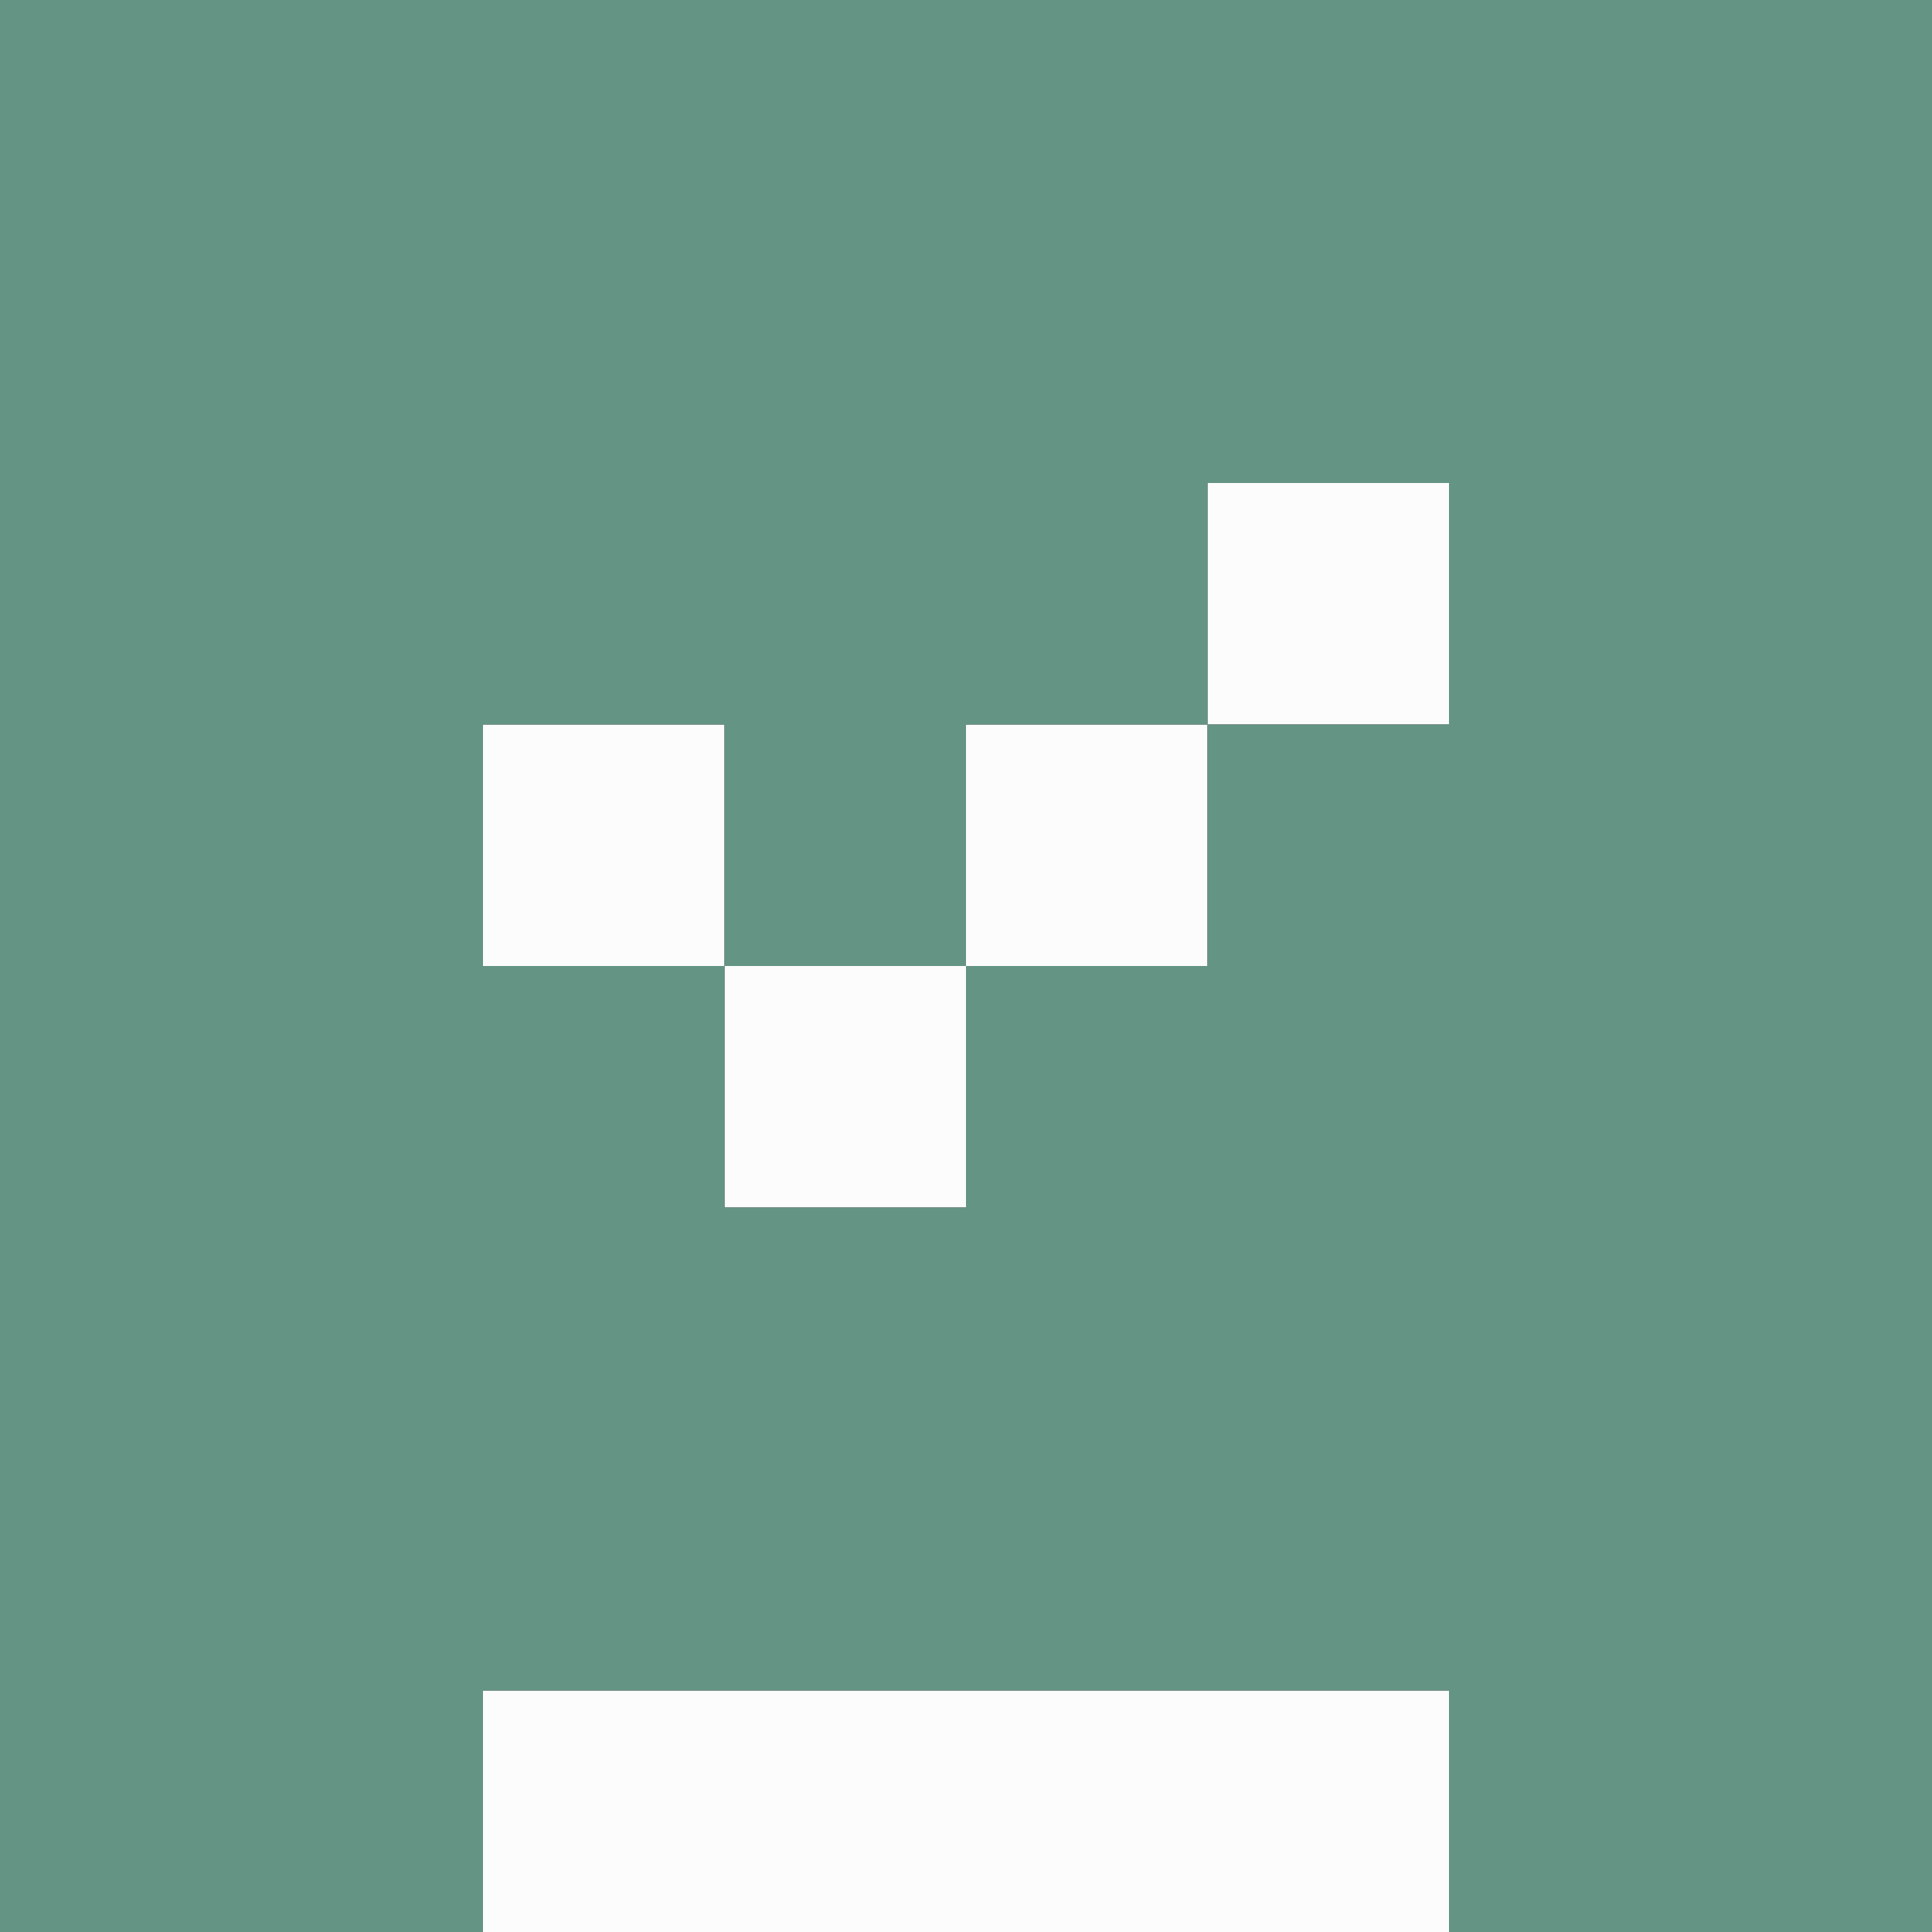 <svg id="svg" version="1.1" xmlns="http://www.w3.org/2000/svg" xmlns:xlink="http://www.w3.org/1999/xlink" width="400" height="400" viewBox="0, 0, 400,400"><rect x="0" y="0" width="400" height="400" fill="#333333" stroke="none"/><g id="svgg"><path id="path0" d="M250.000 125.000 L 250.000 150.000 225.000 150.000 L 200.000 150.000 200.000 175.000 L 200.000 200.000 175.000 200.000 L 150.000 200.000 150.000 175.000 L 150.000 150.000 125.000 150.000 L 100.000 150.000 100.000 175.000 L 100.000 200.000 125.000 200.000 L 150.000 200.000 150.000 225.000 L 150.000 250.000 175.000 250.000 L 200.000 250.000 200.000 225.000 L 200.000 200.000 225.000 200.000 L 250.000 200.000 250.000 175.000 L 250.000 150.000 275.000 150.000 L 300.000 150.000 300.000 125.000 L 300.000 100.000 275.000 100.000 L 250.000 100.000 250.000 125.000 M100.000 375.000 L 100.000 400.000 200.000 400.000 L 300.000 400.000 300.000 375.000 L 300.000 350.000 200.000 350.000 L 100.000 350.000 100.000 375.000 " stroke="none" fill="#fcfcfc" fill-rule="evenodd"></path><path id="path1" d="M0.000 200.000 L 0.000 400.000 50.000 400.000 L 100.000 400.000 100.000 375.000 L 100.000 350.000 200.000 350.000 L 300.000 350.000 300.000 375.000 L 300.000 400.000 350.000 400.000 L 400.000 400.000 400.000 200.000 L 400.000 0.000 200.000 0.000 L 0.000 0.000 0.000 200.000 M300.000 125.000 L 300.000 150.000 275.000 150.000 L 250.000 150.000 250.000 175.000 L 250.000 200.000 225.000 200.000 L 200.000 200.000 200.000 225.000 L 200.000 250.000 175.000 250.000 L 150.000 250.000 150.000 225.000 L 150.000 200.000 125.000 200.000 L 100.000 200.000 100.000 175.000 L 100.000 150.000 125.000 150.000 L 150.000 150.000 150.000 175.000 L 150.000 200.000 175.000 200.000 L 200.000 200.000 200.000 175.000 L 200.000 150.000 225.000 150.000 L 250.000 150.000 250.000 125.000 L 250.000 100.000 275.000 100.000 L 300.000 100.000 300.000 125.000 " stroke="none" fill="#649484" fill-rule="evenodd"></path></g></svg>